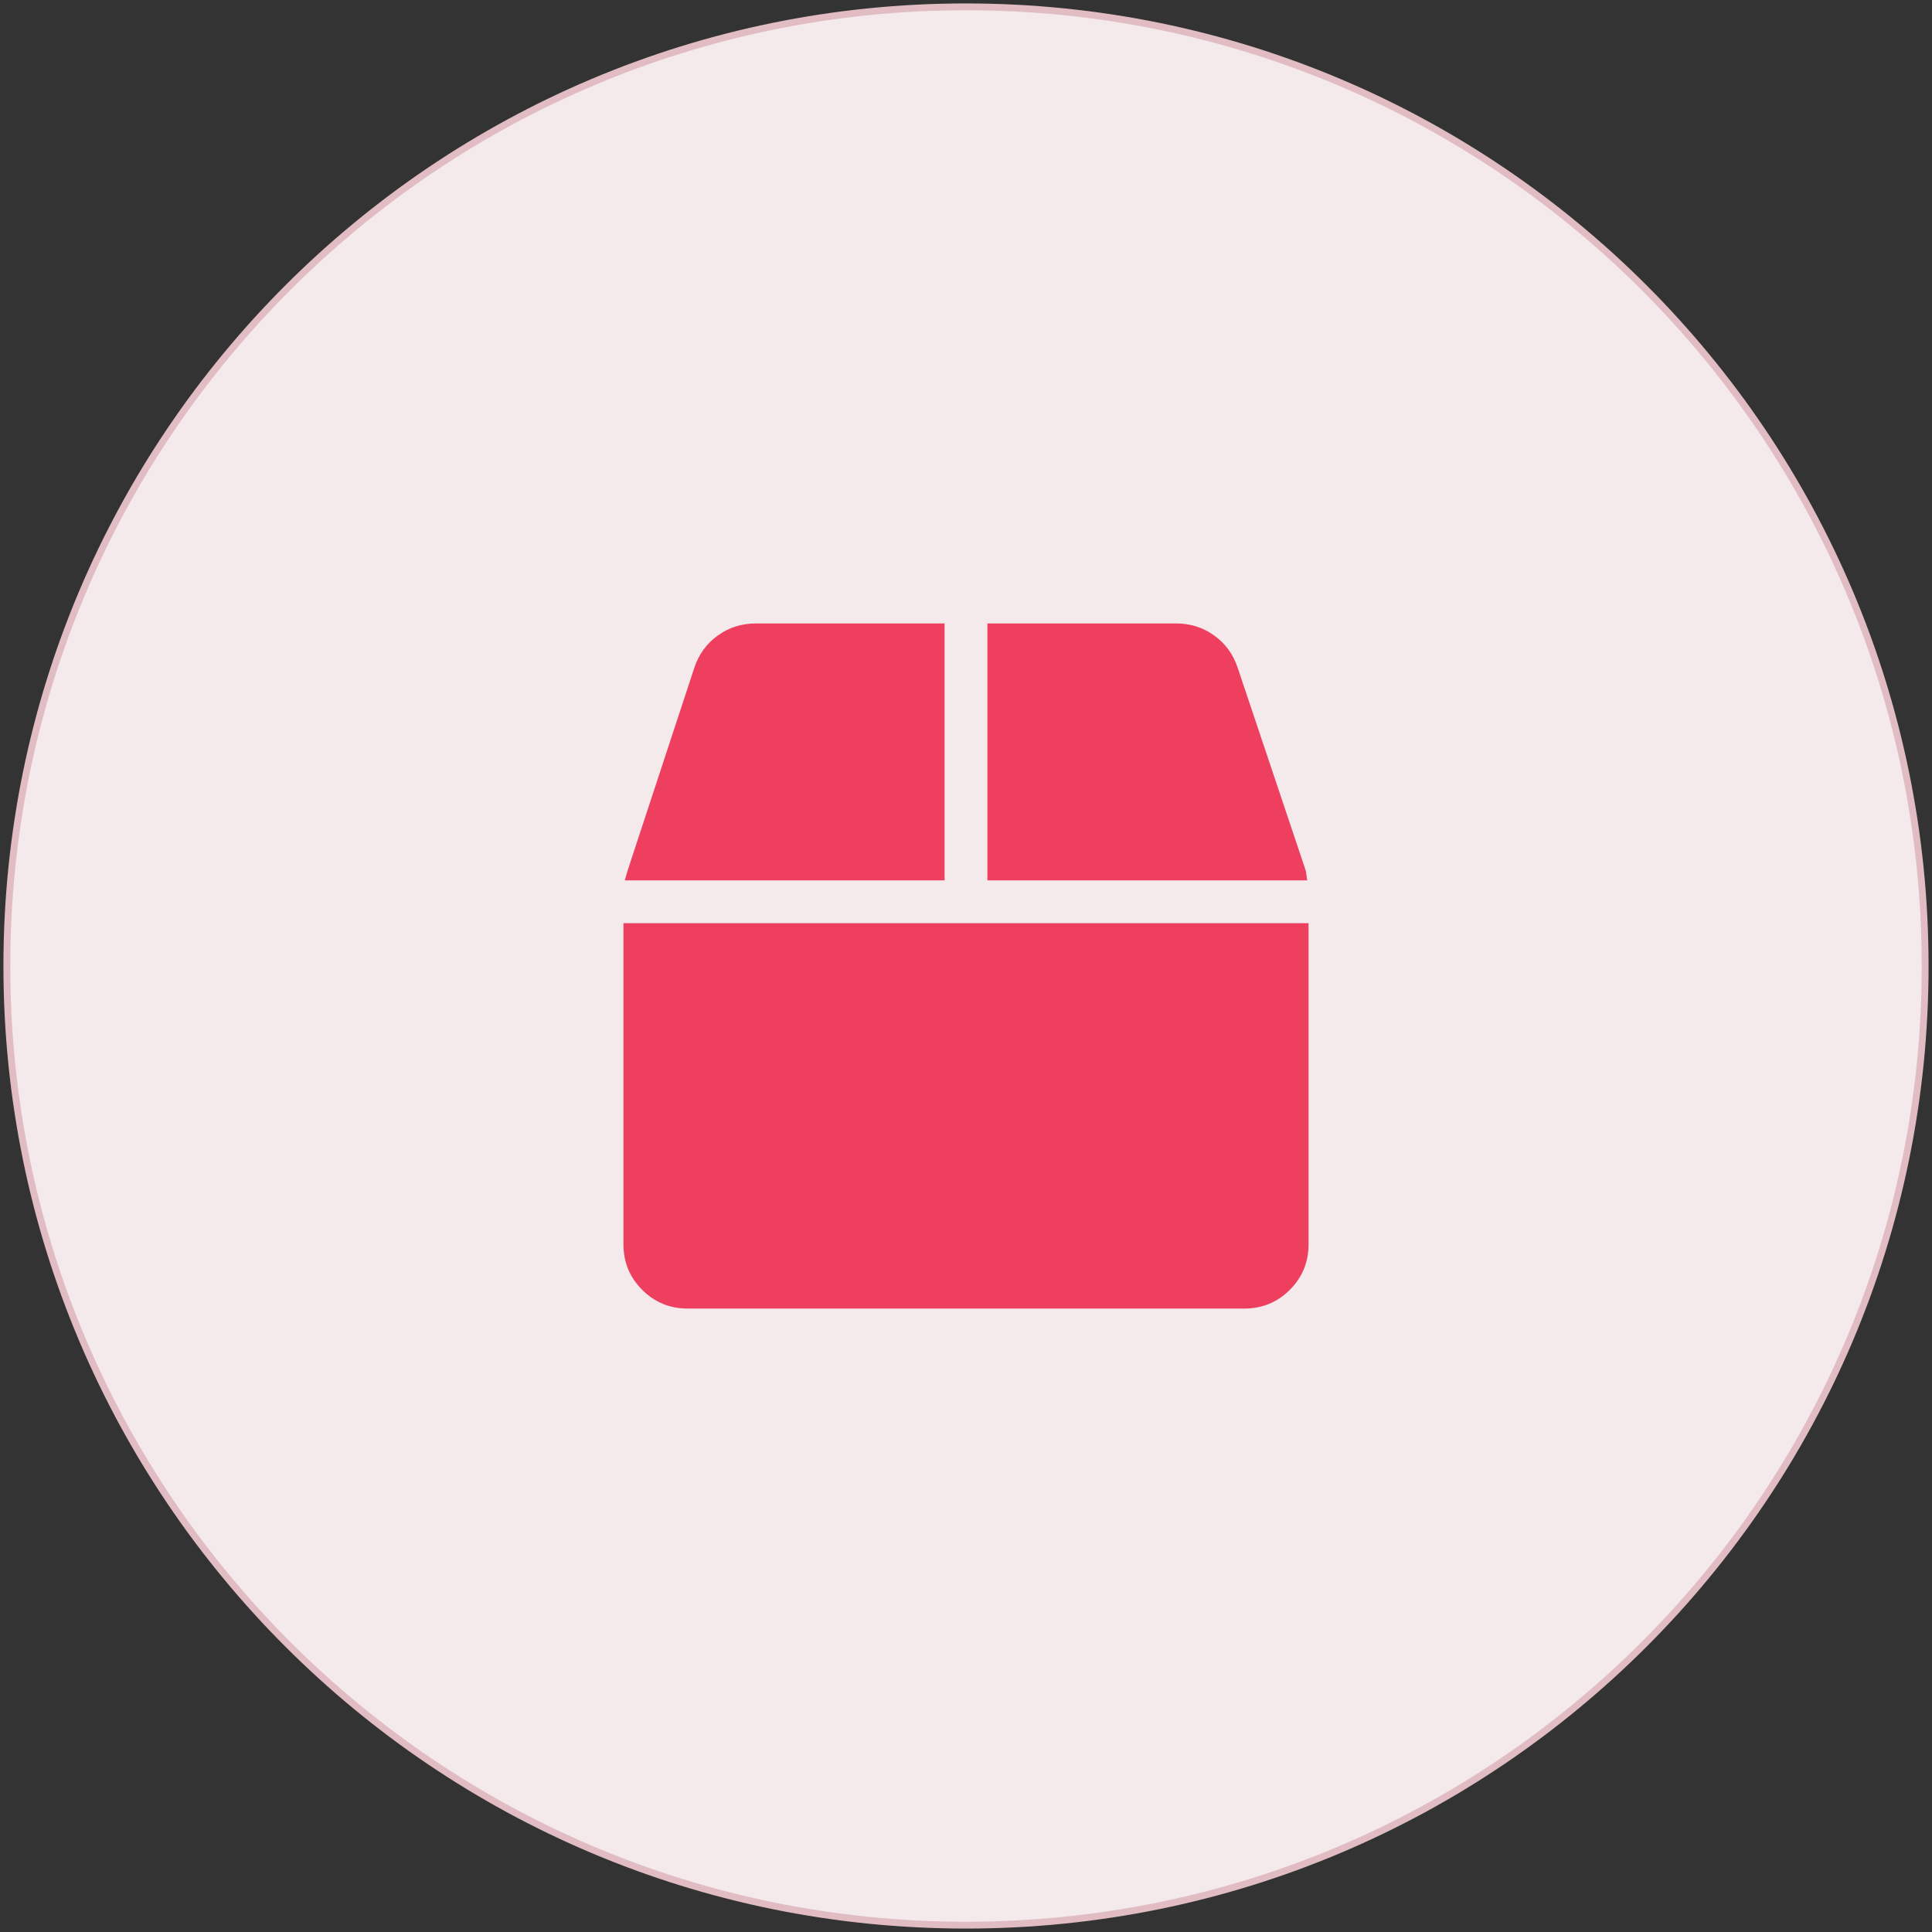 <?xml version="1.0" encoding="UTF-8"?>
<svg width="282px" height="282px" viewBox="0 0 282 282" version="1.1" xmlns="http://www.w3.org/2000/svg" xmlns:xlink="http://www.w3.org/1999/xlink">
    <rect x="0" y="0" width="282" height="282" fill="#333333" stroke="none"/>
    <g id="Public" stroke="none" stroke-width="1" fill="none" fill-rule="evenodd">
        <g id="1_3---Ordering-With-Us" transform="translate(-707, -1139)">
            <g id="About" transform="translate(0, 1080)">
                <g id="Group-4" transform="translate(708, 60)">
                    <path d="M140,280 C217.32,280 280,217.32 280,140 C280,62.68 217.32,0 140,0 C62.68,0 0,62.68 0,140 C0,217.32 62.68,280 140,280 Z" id="Oval-1" stroke="#E1BDC3" fill="#F4EAEC"></path>
                    <path d="M189.609,126.133 L189.805,127.5 L143.125,127.5 L143.125,90 L170.664,90 C172.747,90 174.603,90.586 176.23,91.758 C177.858,92.93 178.997,94.492 179.648,96.445 L189.609,126.133 Z M136.875,90 L136.875,127.5 L90.195,127.5 L90.586,126.133 L100.352,96.445 C101.003,94.492 102.142,92.93 103.77,91.758 C105.397,90.586 107.253,90 109.336,90 L136.875,90 Z M90,133.75 L190,133.75 L190,180.625 C190,183.229 189.089,185.443 187.266,187.266 C185.443,189.089 183.229,190 180.625,190 L99.375,190 C96.771,190 94.557,189.089 92.734,187.266 C90.911,185.443 90,183.229 90,180.625 L90,133.75 Z" id="box" fill="#EE3F5E"></path>
                </g>
            </g>
        </g>
    </g>
</svg>
